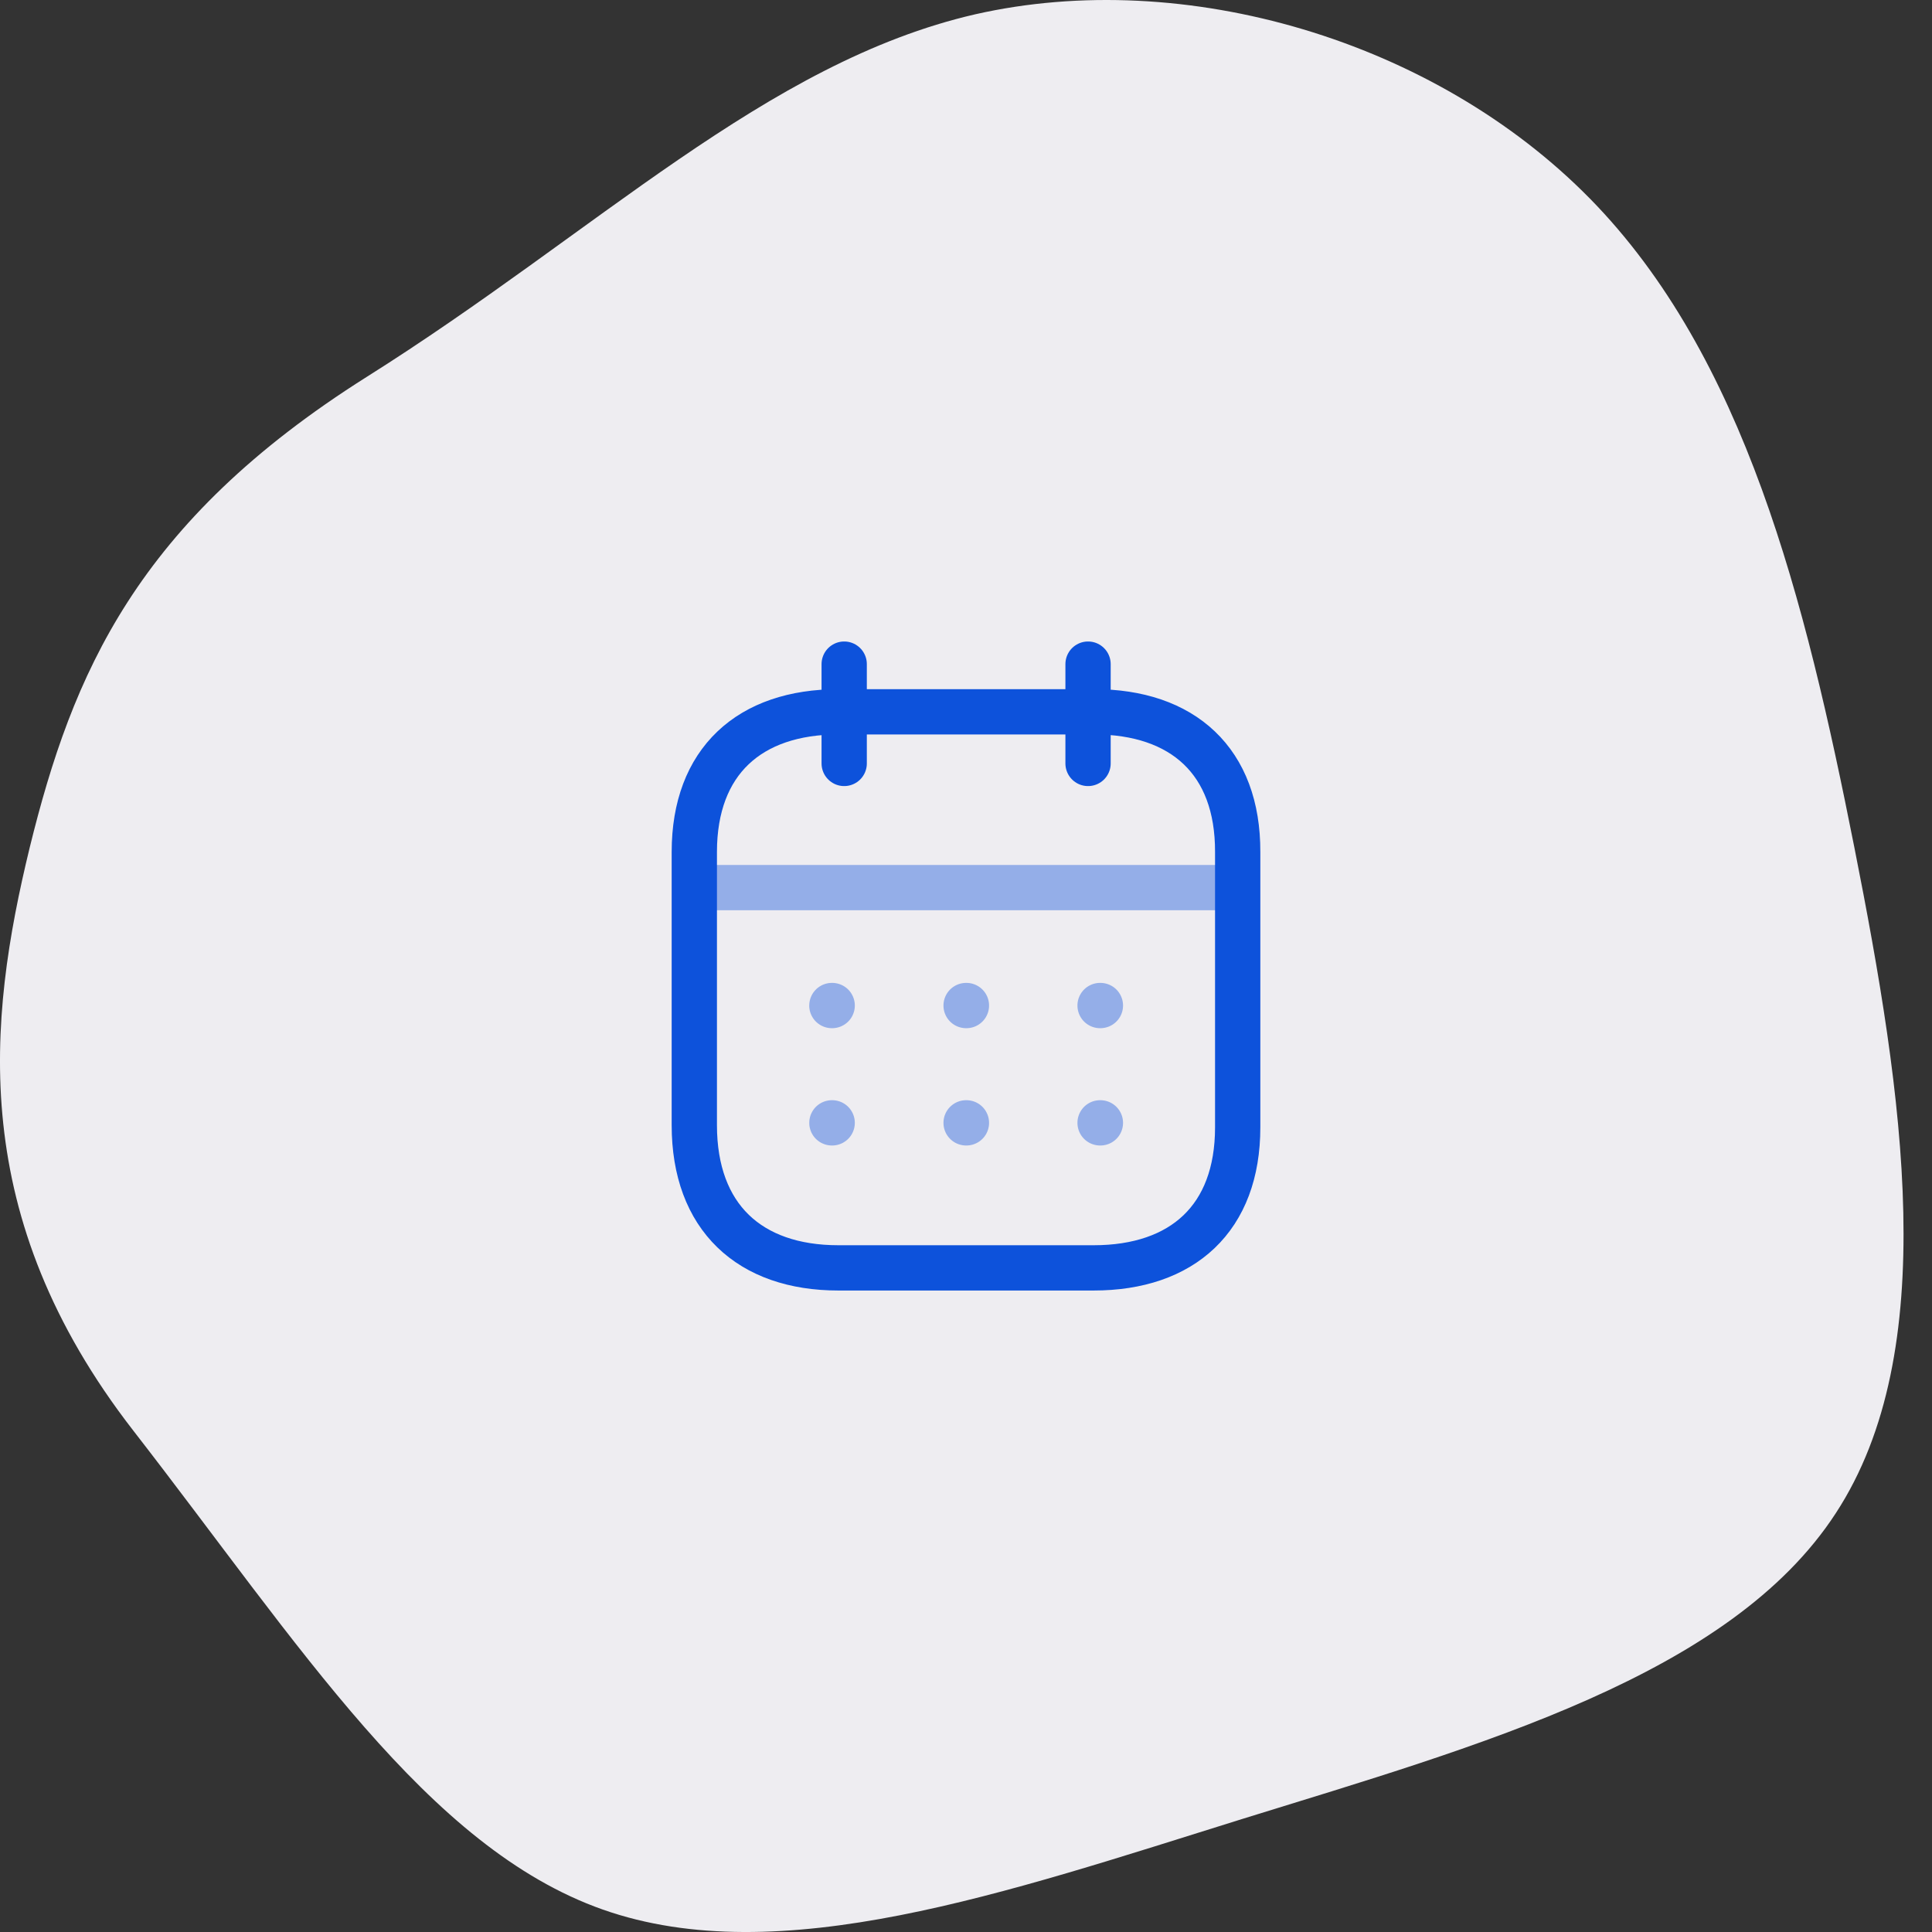 <svg width="64" height="64" fill="none" xmlns="http://www.w3.org/2000/svg">
  <rect width="100%" height="100%" fill="#333333" stroke="none"/>
  <path d="M52.67 6.58c5.128 5.229 7.127 13.261 8.758 21.492 1.632 8.232 2.898 16.68-.616 22.056-3.497 5.377-11.773 7.684-19.649 10.124-7.875 2.456-15.352 5.062-21.197 3.004C14.14 61.197 9.943 54.51 4.415 47.39-1.097 40.287-.414 33.831.985 28.072 2.4 22.33 4.515 17.302 12.14 12.49 19.767 7.693 25.378 2.067 32.305.474c6.944-1.577 15.22.863 20.365 6.107z" fill="#EEEDF1"/>
  <path opacity=".4" d="M23.093 29.404h17.824" stroke="#0D52DB" stroke-width="1.5" stroke-linecap="round" stroke-linejoin="round"/>
  <path opacity=".4" fill-rule="evenodd" clip-rule="evenodd" d="M26.808 33.31a.75.75 0 01.75-.75h.009a.75.75 0 110 1.5h-.01a.75.75 0 01-.75-.75zm5.196-.75a.75.75 0 100 1.5h.01a.75.75 0 000-1.5h-.01zm4.438 0a.75.75 0 100 1.5h.01a.75.75 0 000-1.5h-.01zm0 3.886a.75.75 0 000 1.5h.01a.75.75 0 000-1.5h-.01zm-5.188.75a.75.75 0 01.75-.75h.01a.75.75 0 010 1.5h-.01a.75.75 0 01-.75-.75zm-3.696-.75a.75.75 0 000 1.5h.009a.75.75 0 000-1.5h-.01z" fill="#0D52DB"/>
  <path d="M36.043 22v3.29M27.965 22v3.29" stroke="#0D52DB" stroke-width="1.5" stroke-linecap="round" stroke-linejoin="round"/>
  <path clip-rule="evenodd" d="M36.238 23.58h-8.467c-2.937 0-4.771 1.635-4.771 4.642v9.05C23 40.326 24.834 42 27.771 42h8.458C39.175 42 41 40.355 41 37.347v-9.125c.01-3.007-1.816-4.643-4.762-4.643z" stroke="#0D52DB" stroke-width="1.5" stroke-linecap="round" stroke-linejoin="round"/>
</svg>
